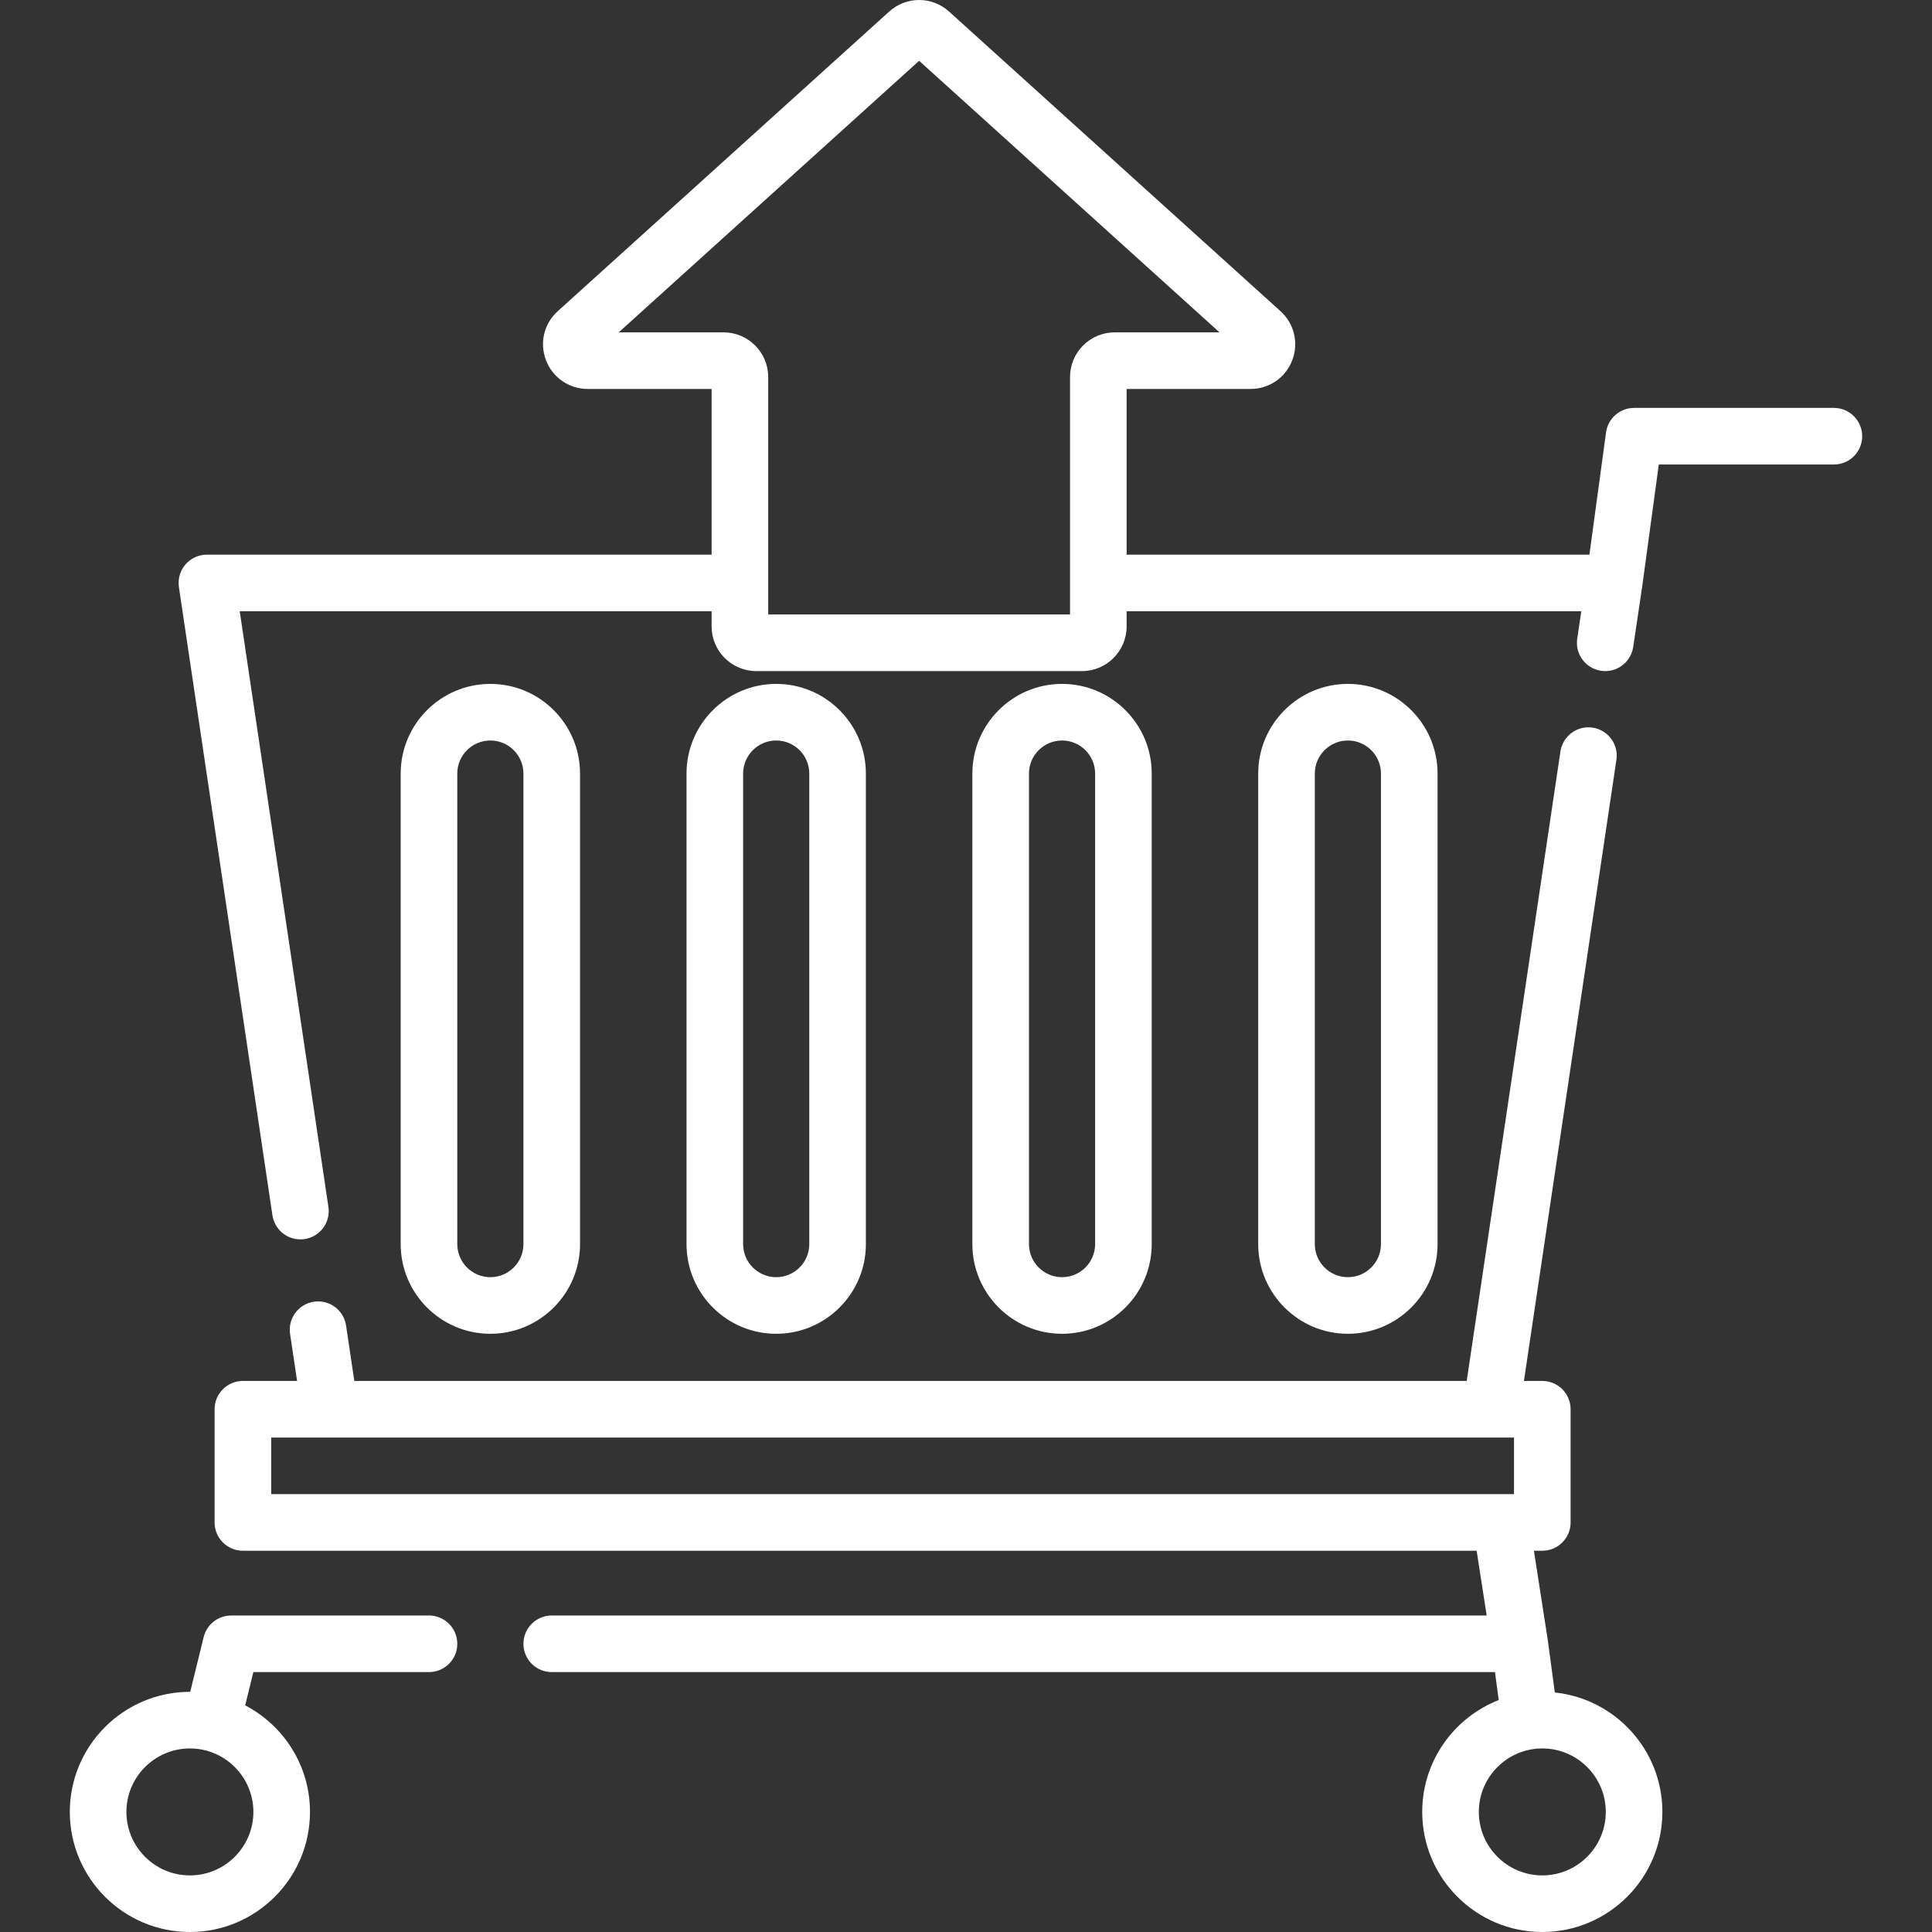 <?xml version="1.0" encoding="UTF-8"?> <svg xmlns="http://www.w3.org/2000/svg" width="512" height="512" viewBox="0 0 512 512" fill="none"><rect x="0" y="0" width="512" height="512" fill="#333333" stroke="none"/><path d="M486.001 108.1H433.051C429.299 108.1 426.125 110.872 425.619 114.589L421.212 146.989H298.569V103.078H331.4C336.338 103.078 340.673 100.101 342.448 95.494C344.221 90.887 343.001 85.771 339.339 82.461L251.514 3.067C246.99 -1.022 240.165 -1.022 235.639 3.068L147.816 82.46C144.153 85.77 142.933 90.887 144.707 95.493C146.481 100.1 150.817 103.077 155.754 103.077H188.585V146.988H54.831C52.649 146.988 50.575 147.938 49.151 149.59C47.726 151.243 47.091 153.434 47.413 155.592L72.195 322.055C72.75 325.778 75.95 328.451 79.604 328.451C79.971 328.451 80.344 328.424 80.718 328.368C84.815 327.758 87.642 323.942 87.032 319.845L63.53 161.989H188.584V166.009C188.584 172.536 193.894 177.846 200.421 177.846H286.732C293.259 177.846 298.569 172.536 298.569 166.009V161.989H419.061L417.982 169.242C417.372 173.339 420.199 177.154 424.295 177.764C424.67 177.82 425.041 177.847 425.409 177.847C429.062 177.847 432.263 175.173 432.817 171.45L435.177 155.593C435.178 155.583 435.178 155.573 435.18 155.562C435.183 155.542 435.188 155.523 435.191 155.503L439.598 123.099H486.001C490.144 123.099 493.501 119.741 493.501 115.599C493.501 111.457 490.144 108.1 486.001 108.1ZM283.569 99.915V162.846H203.584V99.915C203.584 93.388 198.274 88.078 191.747 88.078H163.968L243.577 16.112L323.186 88.078H295.407C288.88 88.078 283.569 93.388 283.569 99.915Z" fill="white"></path><path d="M129.951 181.24C116.847 181.24 106.186 191.901 106.186 205.005V329.702C106.186 342.806 116.847 353.467 129.951 353.467C143.055 353.467 153.716 342.806 153.716 329.702V205.005C153.716 191.901 143.055 181.24 129.951 181.24ZM138.716 329.702C138.716 334.535 134.784 338.467 129.951 338.467C125.118 338.467 121.186 334.535 121.186 329.702V205.005C121.186 200.172 125.118 196.24 129.951 196.24C134.784 196.24 138.716 200.172 138.716 205.005V329.702Z" fill="white"></path><path d="M205.702 181.24C192.598 181.24 181.937 191.901 181.937 205.005V329.702C181.937 342.806 192.598 353.467 205.702 353.467C218.806 353.467 229.467 342.806 229.467 329.702V205.005C229.467 191.901 218.806 181.24 205.702 181.24ZM214.467 329.702C214.467 334.535 210.535 338.467 205.702 338.467C200.869 338.467 196.937 334.535 196.937 329.702V205.005C196.937 200.172 200.869 196.24 205.702 196.24C210.535 196.24 214.467 200.172 214.467 205.005V329.702Z" fill="white"></path><path d="M281.452 181.24C268.348 181.24 257.687 191.901 257.687 205.005V329.702C257.687 342.806 268.348 353.467 281.452 353.467C294.557 353.466 305.218 342.806 305.218 329.702V205.005C305.218 191.901 294.557 181.24 281.452 181.24ZM290.219 329.702C290.219 334.535 286.286 338.467 281.453 338.467C276.62 338.467 272.688 334.535 272.688 329.702V205.005C272.688 200.172 276.62 196.24 281.453 196.24C286.286 196.24 290.219 200.172 290.219 205.005V329.702Z" fill="white"></path><path d="M357.203 181.24C344.099 181.24 333.437 191.901 333.437 205.005V329.702C333.437 342.806 344.098 353.467 357.203 353.467C370.307 353.466 380.968 342.806 380.968 329.702V205.005C380.968 191.901 370.307 181.24 357.203 181.24ZM365.969 329.702C365.969 334.535 362.037 338.467 357.204 338.467C352.371 338.467 348.438 334.535 348.438 329.702V205.005C348.438 200.172 352.371 196.24 357.204 196.24C362.037 196.24 365.969 200.172 365.969 205.005V329.702Z" fill="white"></path><path d="M412.044 448.528L410.174 434.623C410.171 434.597 410.164 434.573 410.16 434.548C410.156 434.523 410.156 434.498 410.152 434.473L406.504 410.964H408.726C412.869 410.964 416.226 407.606 416.226 403.464V373.465C416.226 369.323 412.869 365.965 408.726 365.965H403.859L428.366 201.351C428.976 197.254 426.149 193.439 422.053 192.828C417.965 192.217 414.14 195.044 413.531 199.142L388.695 365.964H93.897L91.711 351.281C91.101 347.184 87.289 344.357 83.188 344.967C79.091 345.577 76.264 349.393 76.874 353.49L78.731 365.964H64.371C60.229 365.964 56.871 369.322 56.871 373.464V403.463C56.871 407.605 60.229 410.963 64.371 410.963H391.324L393.986 428.122H146.216C142.074 428.122 138.716 431.48 138.716 435.622C138.716 439.764 142.074 443.122 146.216 443.122H396.182L397.178 450.532C385.324 455.165 376.902 466.703 376.902 480.177C376.902 497.724 391.177 512 408.725 512C426.273 512 440.549 497.724 440.549 480.177C440.551 463.751 428.038 450.193 412.044 448.528ZM71.872 395.964V380.964H401.222H401.226V395.964H71.872ZM408.727 497.001C399.451 497.001 391.904 489.454 391.904 480.178C391.904 470.902 399.451 463.355 408.727 463.355C418.004 463.355 425.551 470.902 425.551 480.178C425.551 489.454 418.004 497.001 408.727 497.001Z" fill="white"></path><path d="M113.686 428.123H61.261C61.203 428.123 61.148 428.13 61.09 428.132C60.931 428.136 60.773 428.142 60.616 428.156C60.516 428.165 60.418 428.176 60.32 428.189C60.179 428.207 60.038 428.228 59.899 428.253C59.785 428.274 59.672 428.298 59.56 428.325C59.442 428.353 59.325 428.382 59.208 428.416C59.081 428.452 58.955 428.492 58.831 428.535C58.732 428.569 58.634 428.604 58.537 428.642C58.404 428.694 58.274 428.749 58.145 428.808C58.057 428.849 57.97 428.891 57.883 428.934C57.755 428.999 57.629 429.067 57.506 429.139C57.419 429.189 57.334 429.241 57.249 429.295C57.134 429.368 57.022 429.443 56.912 429.522C56.822 429.586 56.734 429.652 56.646 429.721C56.548 429.797 56.453 429.876 56.359 429.956C56.266 430.036 56.176 430.119 56.087 430.203C56.005 430.281 55.925 430.36 55.847 430.442C55.756 430.537 55.668 430.634 55.582 430.734C55.512 430.815 55.444 430.898 55.377 430.982C55.294 431.087 55.214 431.194 55.137 431.304C55.073 431.394 55.012 431.486 54.952 431.579C54.883 431.686 54.817 431.795 54.753 431.906C54.692 432.013 54.634 432.122 54.578 432.232C54.526 432.335 54.476 432.438 54.428 432.543C54.37 432.671 54.317 432.802 54.266 432.933C54.23 433.028 54.194 433.122 54.161 433.219C54.112 433.365 54.068 433.513 54.028 433.662C54.012 433.72 53.991 433.775 53.976 433.834L50.41 448.357C50.381 448.357 50.353 448.355 50.324 448.355C32.776 448.355 18.5 462.631 18.5 480.178C18.5 497.725 32.777 512.001 50.325 512.001C67.873 512.001 82.149 497.725 82.149 480.178C82.149 467.912 75.169 457.252 64.977 451.942L67.143 443.122H113.687C117.829 443.122 121.187 439.764 121.187 435.622C121.186 431.481 117.828 428.123 113.686 428.123ZM67.149 480.178C67.149 489.454 59.602 497.001 50.325 497.001C41.048 497.001 33.501 489.454 33.501 480.178C33.501 470.902 41.048 463.355 50.325 463.355C59.602 463.355 67.149 470.902 67.149 480.178Z" fill="white"></path></svg> 